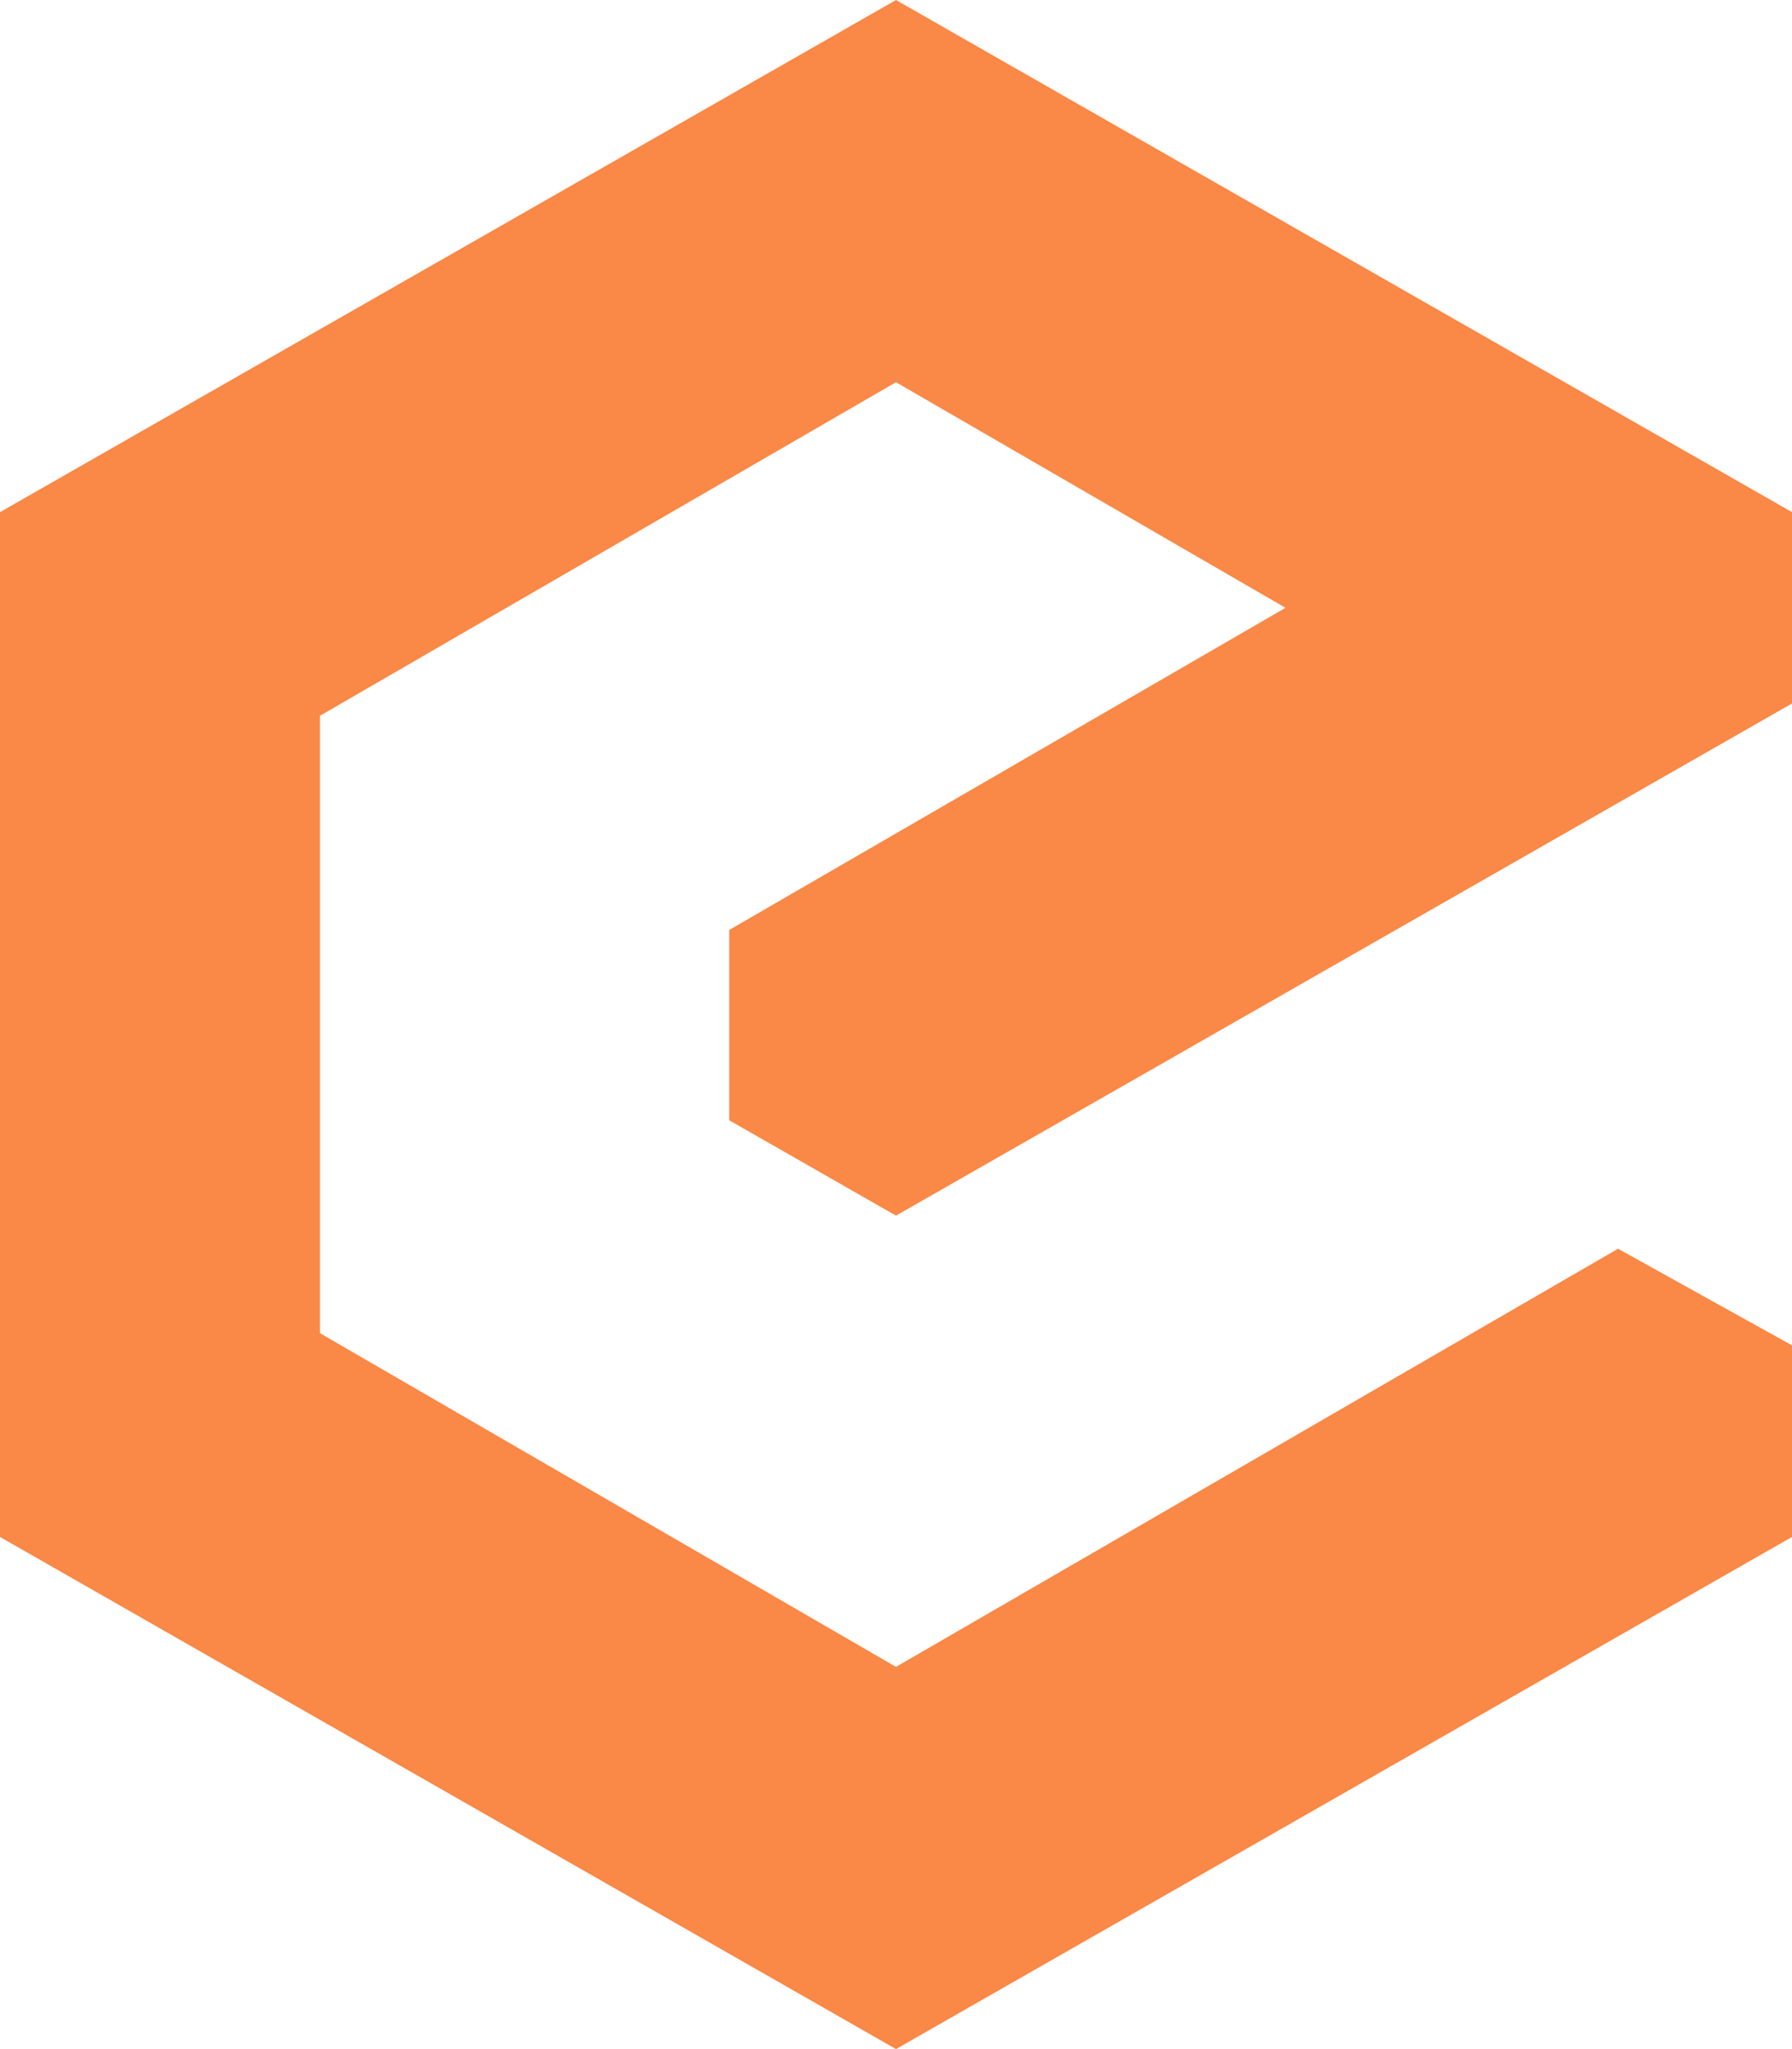 <svg width="28" height="32" viewBox="0 0 28 32" fill="none" xmlns="http://www.w3.org/2000/svg">
<path d="M28 7.998L14 0L0 7.998V24.002L14 32L28 24.002V21.01L25.282 19.501L14 26.031L5 20.82V11.178L14 5.969L20.086 9.492L11.394 14.523V17.495L14 18.984L28 10.986V7.998Z" fill="#FA8846"/>
</svg>
